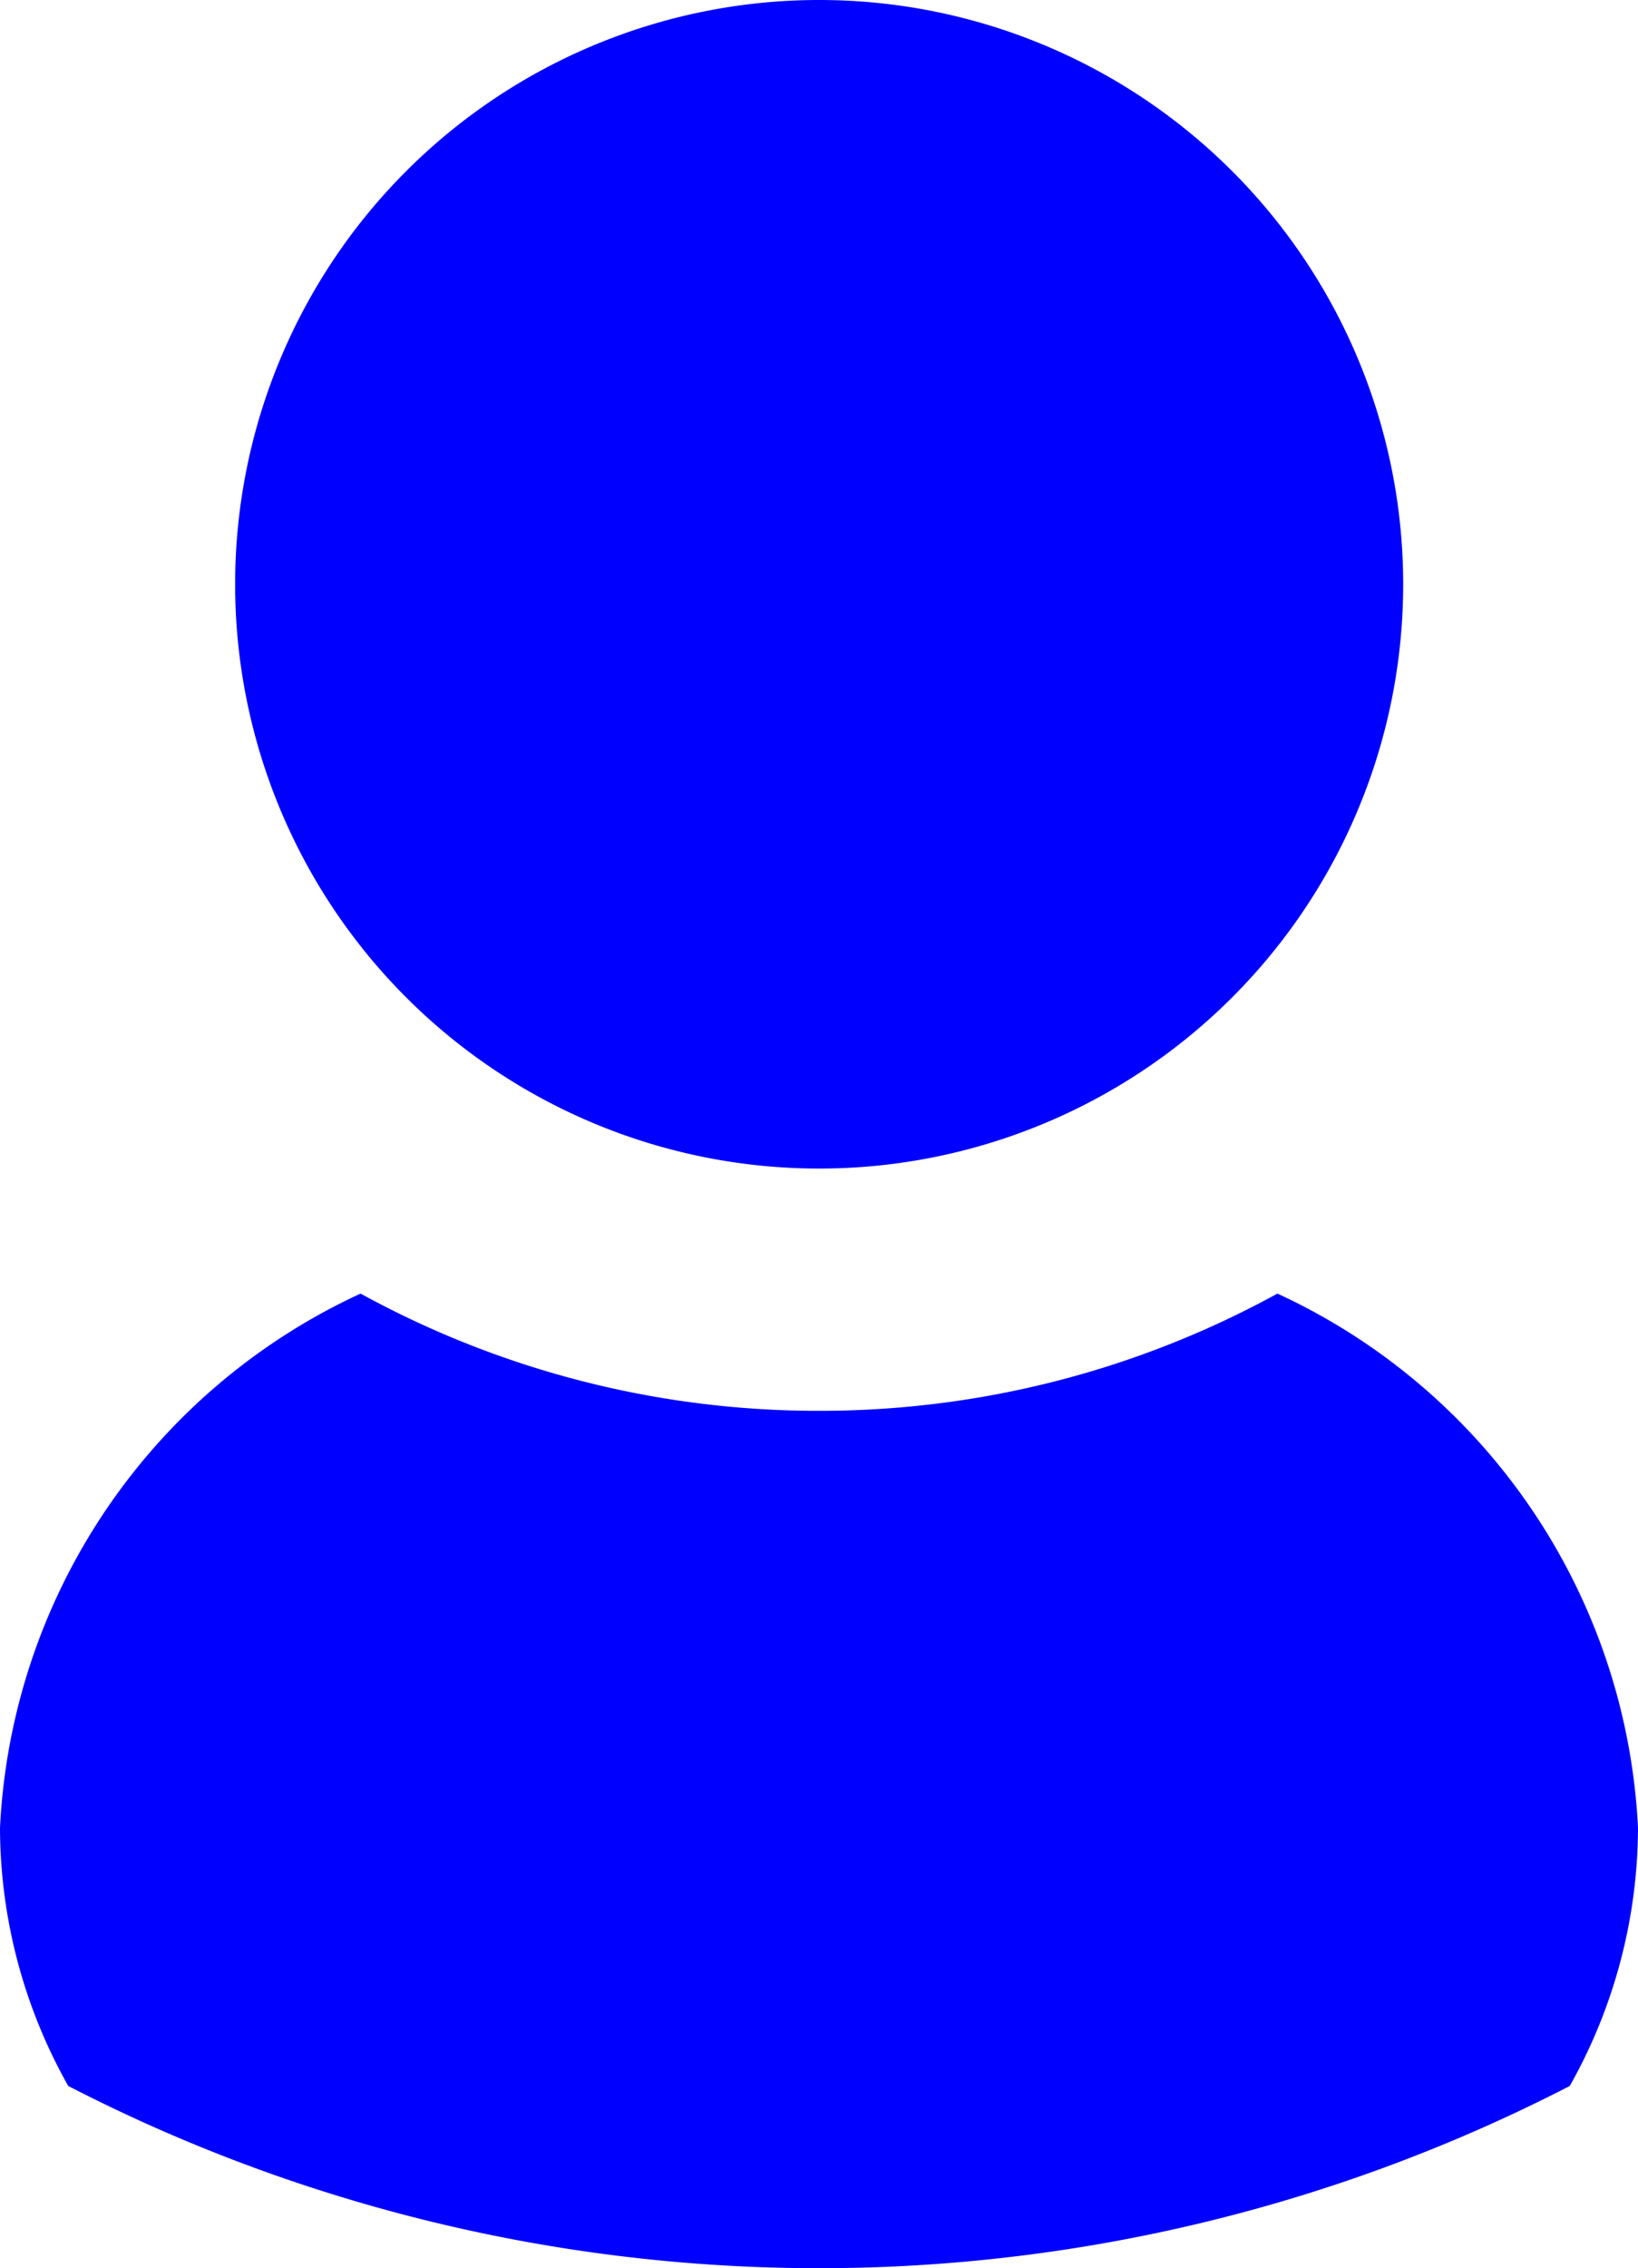 <svg xmlns="http://www.w3.org/2000/svg" width="10.512" height="14.55" viewBox="0 0 10.512 14.55">
  <g id="Gruppe_62" data-name="Gruppe 62" transform="translate(-2138.966 543.591)">
    <path id="Pfad_60" data-name="Pfad 60" d="M2147.164-198.638a3.988,3.988,0,0,1,2.314,3.428,3.389,3.389,0,0,1-.438,1.655,10.514,10.514,0,0,1-9.636,0,3.387,3.387,0,0,1-.438-1.655,3.987,3.987,0,0,1,2.314-3.428,6.1,6.1,0,0,0,2.942.752,6.1,6.1,0,0,0,2.942-.752Z" transform="translate(0 -336.655)" fill="blue"/>
    <path id="Pfad_61" data-name="Pfad 61" d="M2205.4-543.591a3.748,3.748,0,0,1,3.748,3.748,3.748,3.748,0,0,1-3.748,3.748,3.748,3.748,0,0,1-3.748-3.748,3.748,3.748,0,0,1,3.748-3.748Z" transform="translate(-61.177)" fill="blue"/>
  </g>
</svg>
